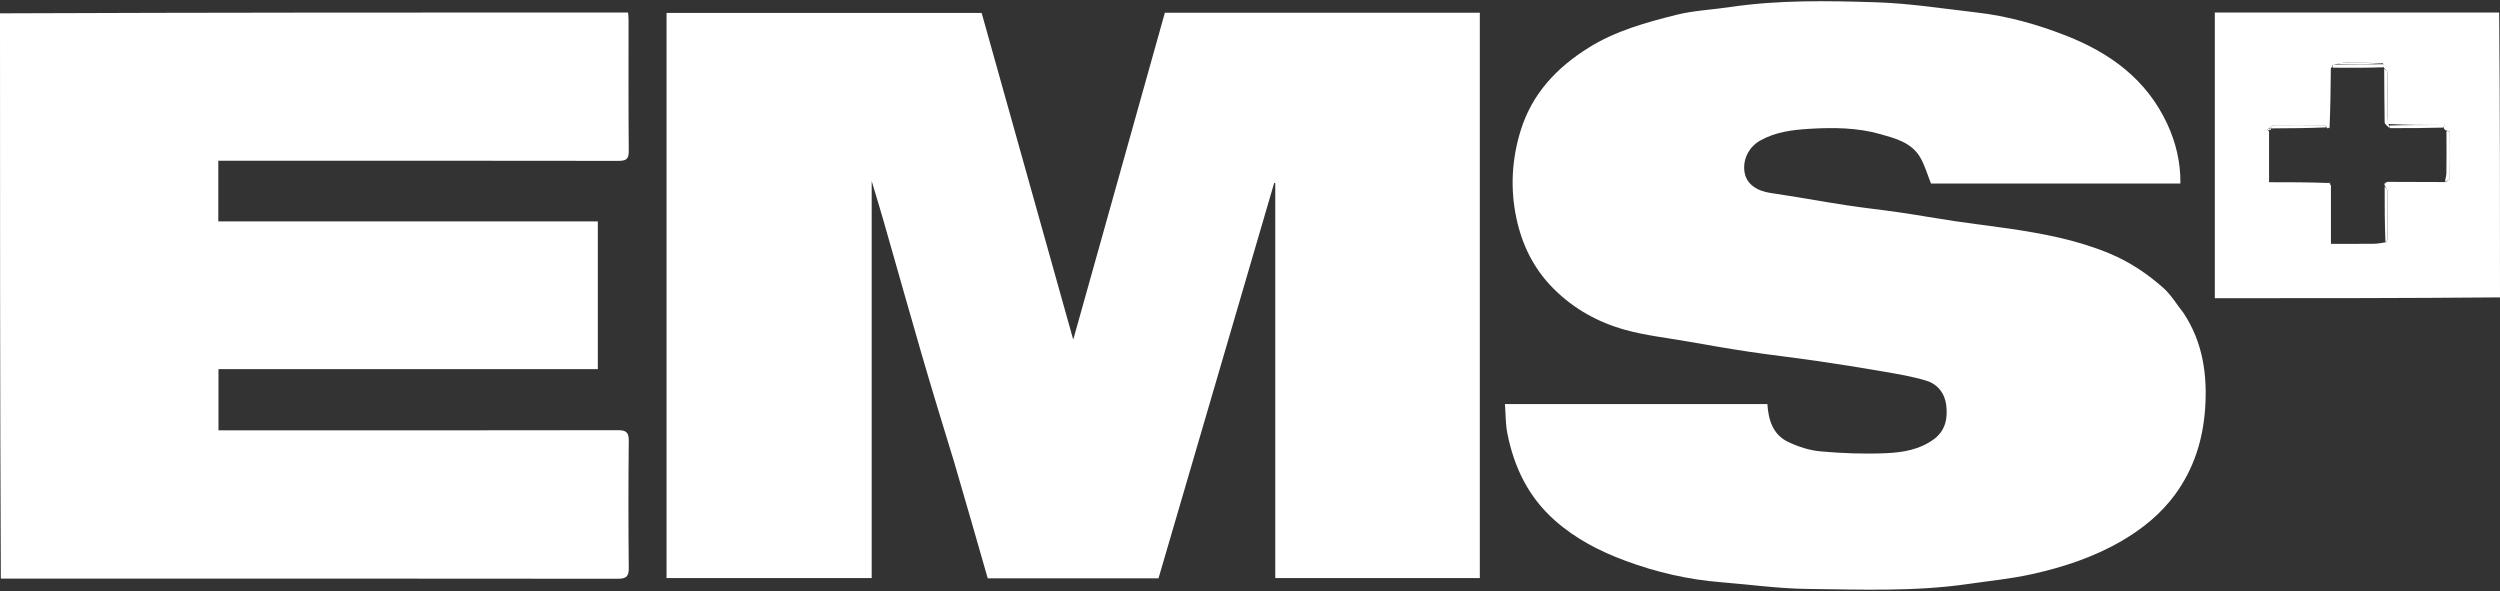 <svg width="1400" height="331" viewBox="0 0 1400 331" fill="none" xmlns="http://www.w3.org/2000/svg">
<rect x="0" y="0" width="1400" height="331" fill="#333333" stroke="none"/>
<path d="M0 7.469C117.141 7 234.282 7 351.737 7C351.835 8.505 351.989 9.777 351.989 11.05C352.004 35.55 351.887 60.05 352.102 84.549C352.142 89.08 350.656 90.091 346.38 90.085C273.548 89.967 200.715 90 127.882 90C126.084 90 124.286 90 122.246 90C122.246 101.408 122.246 112.476 122.246 123.98C193.112 123.98 263.847 123.98 334.79 123.98C334.79 151.696 334.79 178.98 334.79 206.698C264.17 206.698 193.436 206.698 122.351 206.698C122.351 218.193 122.351 229.263 122.351 241C123.916 241 125.671 241 127.426 241C200.259 241 273.092 241.043 345.925 240.9C350.687 240.891 352.165 242.093 352.113 246.996C351.862 270.66 351.863 294.33 352.112 317.993C352.164 322.879 350.714 324.104 345.935 324.099C230.936 323.972 115.937 324 0.469 324C2.98023e-08 218.646 0 113.292 0 7.469Z" fill="white"/>
<path d="M1400 166.531C1346.87 167 1293.74 167 1240.3 167C1240.3 113.684 1240.3 60.627 1240.3 7C1293.22 7 1346.14 7 1399.53 7C1400 60.021 1400 113.042 1400 166.531ZM1334.41 35.403C1327.65 35.269 1320.89 35.026 1314.12 35.053C1311.42 35.064 1308.71 35.666 1306 36.61C1306 37.017 1306 37.424 1305.27 38.328C1305.16 49.222 1305.05 60.116 1304.56 71.173C1304.32 71.331 1304.15 71.542 1303.49 71.885C1303.32 71.819 1303.15 71.751 1302.73 70.948C1302.35 70.663 1301.97 70.132 1301.58 70.129C1292.2 70.056 1282.81 69.992 1273.42 70.092C1272.57 70.101 1271.73 71.238 1270.48 71.995C1270.19 72.2 1269.91 72.405 1269.63 72.61C1269.88 72.696 1270.13 72.783 1270.67 73.782C1270.67 83.004 1270.67 92.226 1270.67 102.041C1281.56 102.041 1292.78 102.041 1304.24 102.486C1304.53 102.664 1304.81 102.842 1305.32 103.929C1305.32 114.668 1305.32 125.408 1305.32 136.547C1313.36 136.547 1321.15 136.589 1328.93 136.52C1331.13 136.501 1333.32 136.158 1336.21 135.659C1336.47 135.088 1336.95 134.519 1336.95 133.946C1337 124.886 1337.04 115.825 1336.93 106.765C1336.92 105.85 1336 104.944 1335.27 103.517C1335.27 103.328 1335.26 103.139 1335.58 102.738C1335.79 102.569 1335.92 102.355 1336.89 101.846C1347.55 101.883 1358.21 101.919 1369.71 101.954C1370.46 101.266 1371.86 100.589 1371.87 99.887C1372.03 91.266 1372.01 82.641 1371.92 74.018C1371.91 73.672 1370.66 73.34 1369.41 72.856C1368.95 72.46 1368.5 72.064 1368.44 71.23C1368.6 70.873 1368.76 70.516 1368.92 70.158C1368.77 70.101 1368.63 69.995 1368.48 69.995C1358.32 69.996 1348.16 70.006 1337.4 69.427C1337.27 67.786 1337.03 66.145 1337.02 64.504C1336.98 56.522 1337.06 48.54 1336.91 40.561C1336.9 39.688 1335.7 38.837 1335.03 38.008C1335.03 38.008 1334.99 38.01 1335 37.339C1335 36.892 1335 36.445 1334.41 35.403Z" fill="white"/>
<path d="M534.307 258.712C528.053 238.322 521.923 218.301 516.075 198.199C508.923 173.613 502.026 148.954 494.976 124.338C492.902 117.094 490.682 109.892 488.143 101.378C488.143 176.253 488.143 249.848 488.143 323.721C449.659 323.721 411.592 323.721 373.262 323.721C373.262 218.292 373.262 112.893 373.262 7.247C431.942 7.247 490.545 7.247 549.721 7.247C566.647 67.619 583.654 128.28 601.015 190.205C618.33 128.424 635.319 67.804 652.325 7.122C711.144 7.122 769.772 7.122 828.7 7.122C828.7 112.633 828.7 218.031 828.7 323.715C790.67 323.715 752.603 323.715 714.151 323.715C714.151 249.967 714.151 176.231 714.151 102.495C713.951 102.474 713.751 102.453 713.551 102.433C691.96 176.223 670.368 250.013 648.758 323.869C616.911 323.869 585.27 323.869 553.131 323.869C546.955 302.315 540.756 280.681 534.307 258.712Z" fill="white"/>
<path d="M1222.76 175.265C1233.73 191.839 1236.18 210.138 1234.86 228.958C1233.64 246.276 1228.59 262.469 1218.12 276.82C1210.03 287.894 1199.72 296.17 1188.09 302.945C1172.37 312.101 1155.19 317.694 1137.57 321.589C1126.01 324.142 1114.14 325.281 1102.4 326.995C1072.42 331.372 1042.22 330.153 1012.12 329.798C995.919 329.607 979.747 327.32 963.561 326.025C945.204 324.556 927.443 320.421 910.21 314.023C895.858 308.695 882.495 301.843 870.807 291.527C855.873 278.345 847.91 261.712 844.121 242.717C843.073 237.462 843.206 231.972 842.772 226.277C891.995 226.277 940.735 226.277 989.737 226.277C990.291 235.02 992.729 243.259 1001.12 247.353C1006.82 250.132 1013.26 252.216 1019.54 252.778C1031.72 253.868 1044.05 254.318 1056.26 253.788C1065.54 253.385 1074.96 251.824 1082.9 246.016C1089.51 241.179 1090.79 234.215 1089.89 226.835C1089.08 220.202 1085 215.098 1078.74 213.188C1070.91 210.797 1062.73 209.46 1054.63 208.051C1042.15 205.878 1029.64 203.91 1017.1 202.079C1004.53 200.242 991.901 198.834 979.339 196.953C967.625 195.2 955.959 193.123 944.289 191.093C932.963 189.122 921.438 187.829 910.397 184.795C895.072 180.584 881.377 173.068 869.907 161.568C858.831 150.463 852.335 137.076 849.168 122.125C845.666 105.597 846.596 89.009 851.658 72.826C858.054 52.38 871.729 37.911 889.582 26.737C904.752 17.241 921.714 12.604 938.711 8.325C948.437 5.877 958.667 5.469 968.646 3.98C995.804 -0.071 1023.17 0.415 1050.43 1.268C1069.33 1.86 1088.17 4.84 1107 7.001C1124.26 8.981 1140.86 13.647 1157.02 19.973C1181.76 29.664 1202.08 44.542 1213.61 69.282C1218.5 79.756 1221.16 90.88 1221.02 102.795C1173.98 102.795 1127.37 102.795 1081.36 102.795C1079.29 97.68 1077.87 92.359 1075.13 87.835C1070.26 79.775 1061.37 77.487 1053.1 75.134C1040.16 71.448 1026.72 71.34 1013.4 72.128C1003.91 72.691 994.363 73.853 985.751 78.679C979.251 82.321 975.626 89.65 977.023 96.891C978.216 103.071 983.761 106.942 991.527 108.074C1005.66 110.134 1019.71 112.753 1033.82 114.914C1043.97 116.466 1054.18 117.543 1064.33 119.031C1074.46 120.514 1084.53 122.342 1094.65 123.84C1104.79 125.342 1114.99 126.532 1125.14 128.02C1144.35 130.836 1163.35 134.441 1181.43 141.988C1192.65 146.672 1202.58 153.322 1211.54 161.298C1215.84 165.133 1218.89 170.385 1222.76 175.265Z" fill="white"/>
<path d="M1337.99 71.644C1337.09 70.595 1335.42 69.562 1335.4 68.495C1335.19 58.632 1335.26 48.764 1335.15 38.437C1335.7 38.837 1336.9 39.688 1336.91 40.561C1337.06 48.54 1336.98 56.522 1337.02 64.504C1337.03 66.145 1337.27 67.786 1337.7 69.992C1338 70.92 1337.99 71.282 1337.99 71.644Z" fill="white"/>
<path d="M1335.86 135.812C1335.45 125.626 1335.38 115.288 1335.41 104.492C1336 104.944 1336.92 105.85 1336.93 106.765C1337.04 115.825 1337 124.886 1336.95 133.946C1336.95 134.519 1336.47 135.088 1335.86 135.812Z" fill="white"/>
<path d="M1302.85 71.316C1292.96 71.759 1282.94 71.834 1272.21 71.897C1271.32 71.909 1271.15 71.933 1270.95 71.928C1270.94 71.9 1270.89 71.851 1270.89 71.851C1271.73 71.238 1272.57 70.101 1273.42 70.092C1282.81 69.992 1292.2 70.056 1301.58 70.129C1301.97 70.132 1302.35 70.663 1302.85 71.316Z" fill="white"/>
<path d="M1338.45 71.749C1337.99 71.282 1338 70.92 1338 70.287C1348.16 70.006 1358.32 69.996 1368.48 69.995C1368.63 69.995 1368.77 70.101 1368.92 70.158C1368.76 70.516 1368.6 70.873 1368.24 71.449C1358.33 71.73 1348.62 71.792 1338.45 71.749Z" fill="white"/>
<path d="M1369.29 101.955C1369.26 100.261 1369.96 98.571 1369.99 96.87C1370.11 89.228 1370.04 81.583 1370.01 73.47C1370.66 73.34 1371.91 73.672 1371.92 74.018C1372.01 82.641 1372.03 91.266 1371.87 99.887C1371.86 100.589 1370.46 101.266 1369.29 101.955Z" fill="white"/>
<path d="M1335 37.674C1325.64 37.999 1316.28 37.989 1306.46 37.905C1306 37.424 1306 37.017 1306.47 36.305C1316.29 35.999 1325.65 35.998 1335 35.998C1335 36.445 1335 36.892 1335 37.674Z" fill="white"/>
<path d="M1334.71 35.7C1325.65 35.998 1316.29 35.999 1306.47 35.999C1308.71 35.666 1311.42 35.064 1314.12 35.053C1320.89 35.026 1327.65 35.269 1334.71 35.7Z" fill="white"/>
<path d="M1270.51 72.907C1270.13 72.783 1269.88 72.697 1269.63 72.61C1269.91 72.405 1270.19 72.2 1270.68 71.923C1270.89 71.851 1270.94 71.9 1270.84 72.176C1270.81 72.624 1270.87 72.795 1270.93 72.966C1270.93 72.966 1270.65 72.944 1270.51 72.907Z" fill="white"/>
<path d="M1304.75 71.092C1304.82 71.317 1304.69 71.624 1304.3 71.868C1304.15 71.542 1304.32 71.331 1304.75 71.092Z" fill="white"/>
<path d="M1304.13 102.264C1304.38 102.159 1304.74 102.277 1305.1 102.708C1304.81 102.842 1304.53 102.664 1304.13 102.264Z" fill="white"/>
<path d="M1335.42 102.844C1335.33 102.659 1335.39 102.368 1335.72 102.086C1335.92 102.355 1335.79 102.569 1335.42 102.844Z" fill="white"/>
<path d="M1271.16 72.889C1270.87 72.795 1270.81 72.624 1270.86 72.205C1271.15 71.933 1271.32 71.909 1271.75 71.985C1271.88 72.4 1271.68 72.643 1271.16 72.889Z" fill="white"/>
</svg>
